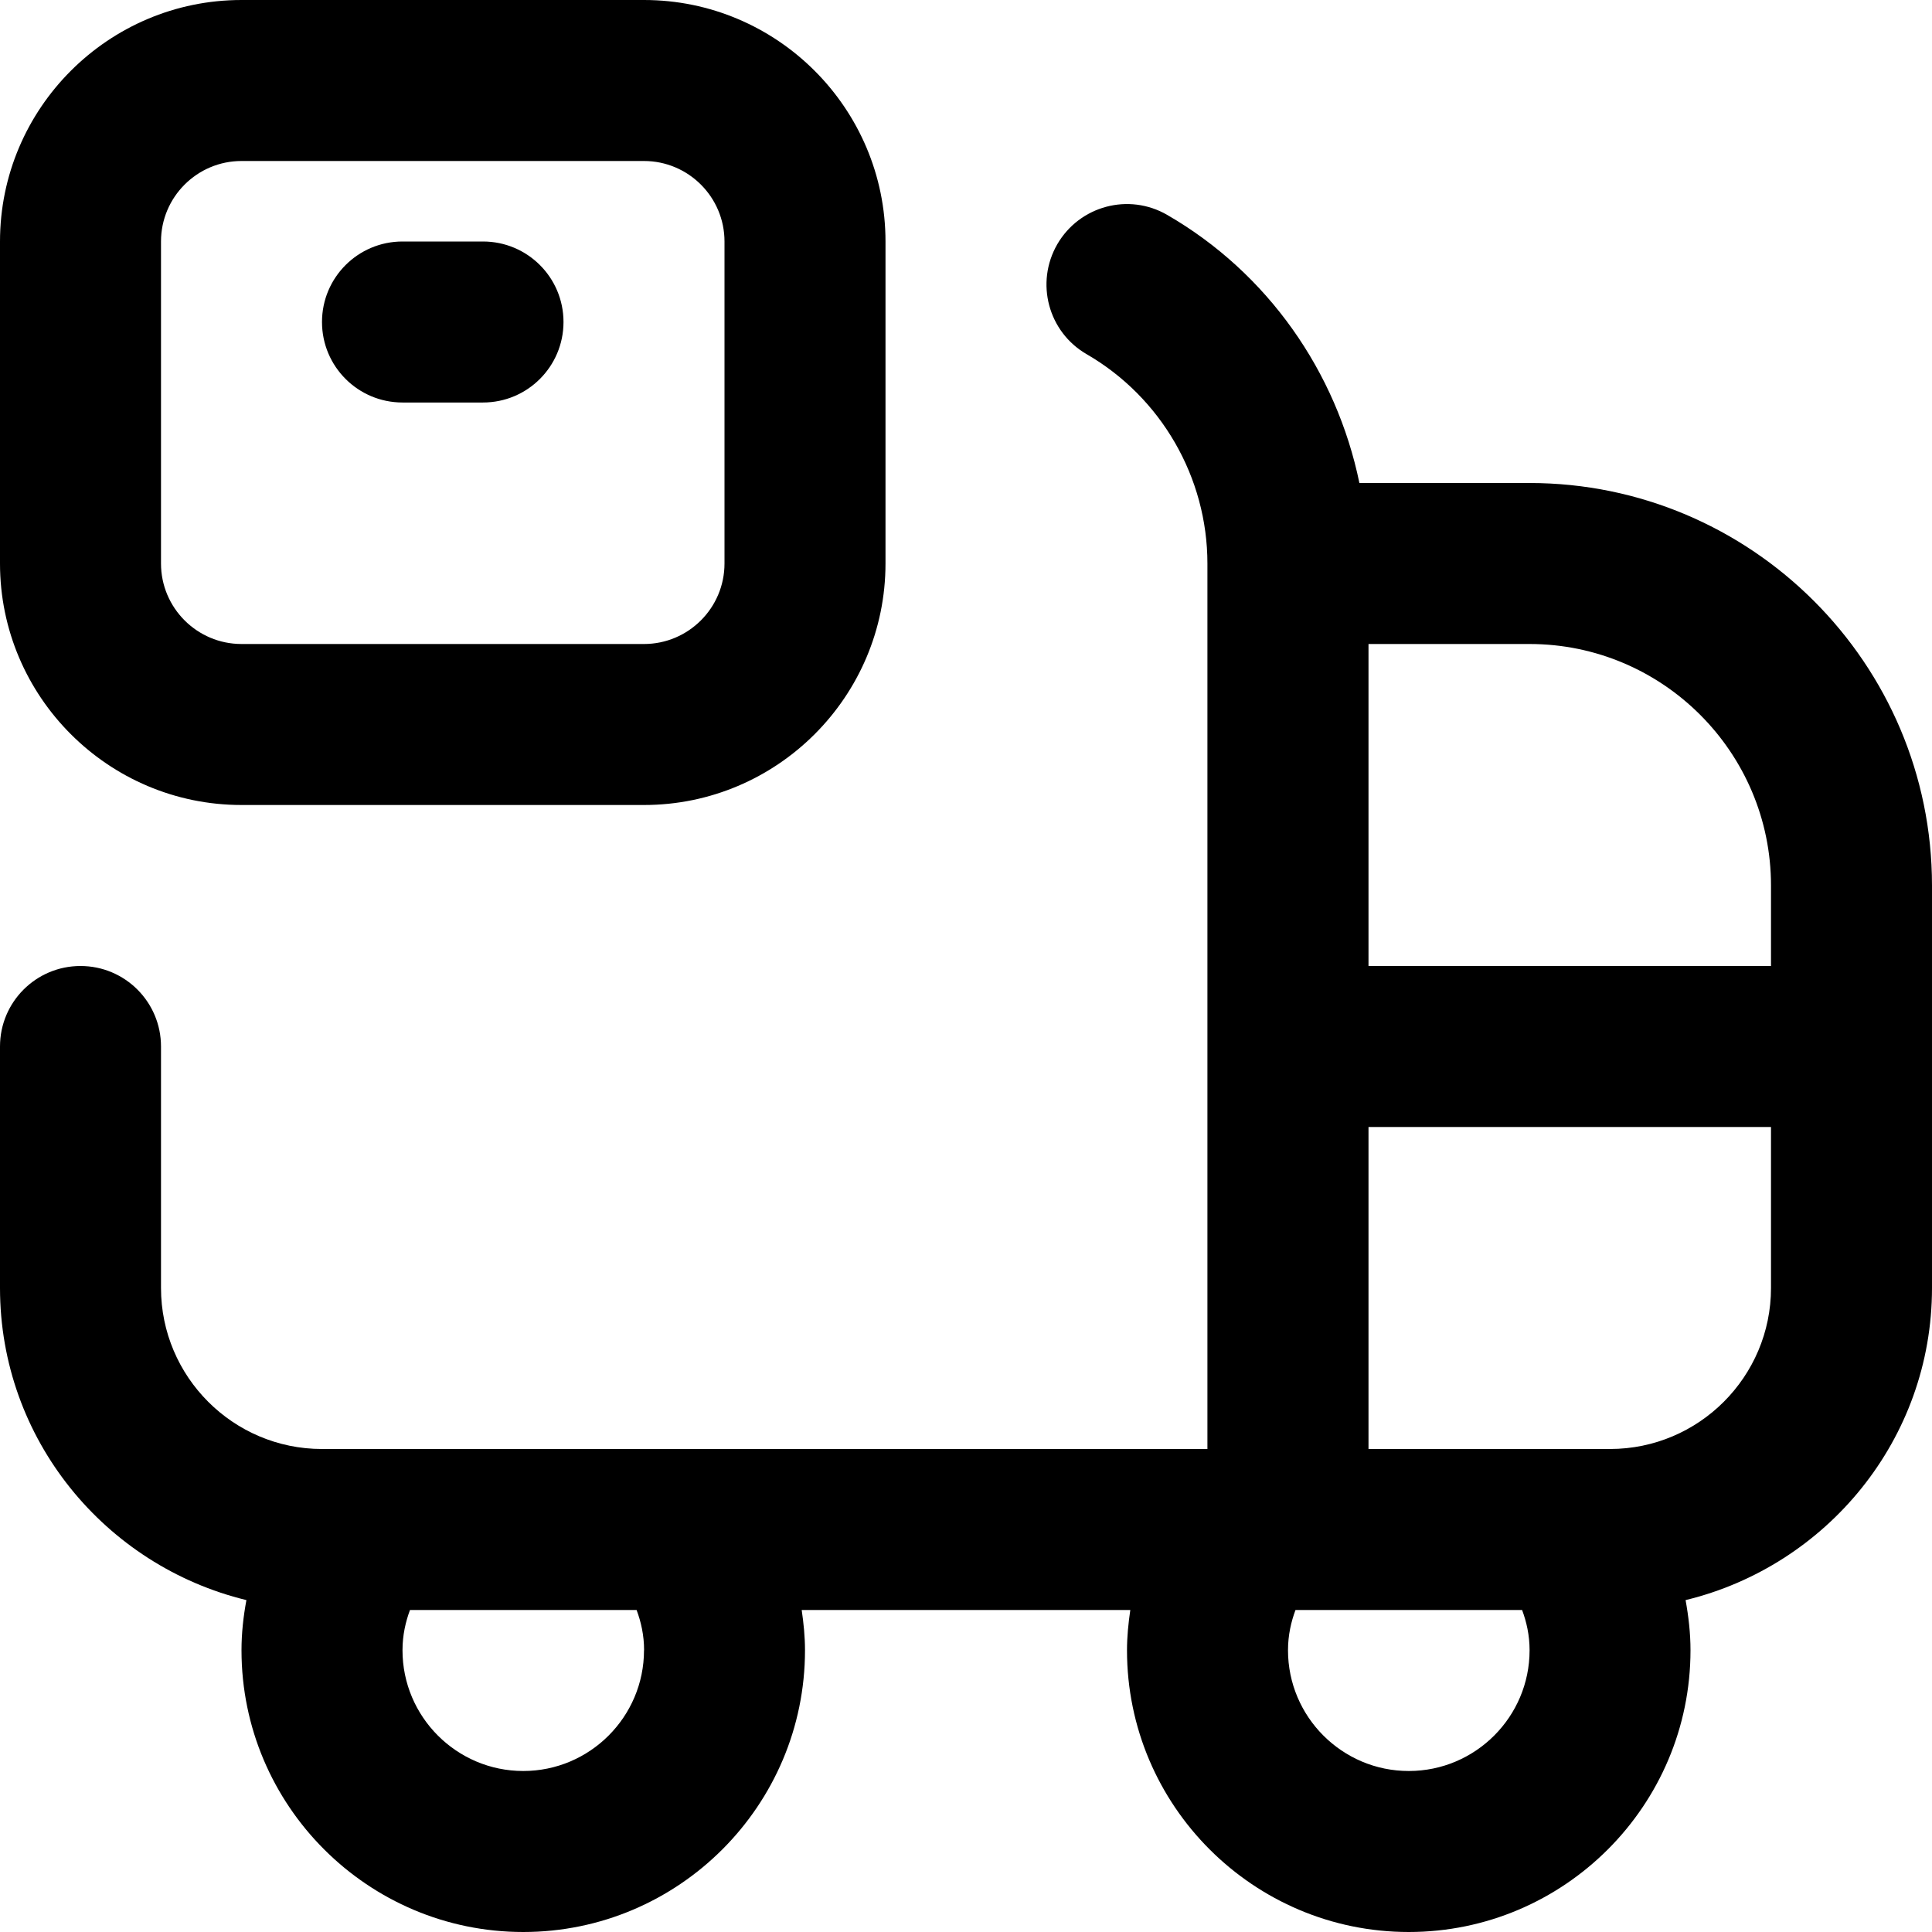 <svg viewBox="0 0 24 24" data-name="Layer 1" id="Layer_1" xmlns="http://www.w3.org/2000/svg">
  <path d="m19,6h-2.113c-.285-1.383-1.14-2.61-2.387-3.33-.479-.278-1.089-.113-1.366.364-.276.479-.113,1.09.365,1.366.925.535,1.5,1.531,1.5,2.6v11H4c-1.103,0-2-.897-2-2v-3c0-.553-.448-1-1-1s-1,.447-1,1v3c0,1.881,1.309,3.452,3.061,3.877-.038.204-.061.412-.061.623,0,1.93,1.57,3.5,3.5,3.5s3.5-1.57,3.5-3.5c0-.169-.017-.335-.041-.5h4.082c-.024.165-.041.331-.041.5,0,1.93,1.57,3.5,3.5,3.5s3.5-1.57,3.5-3.5c0-.211-.024-.419-.061-.623,1.752-.425,3.061-1.996,3.061-3.877v-5c0-2.757-2.243-5-5-5Zm3,5v1h-5v-4h2c1.654,0,3,1.346,3,3Zm-14,9.5c0,.827-.673,1.5-1.5,1.5s-1.5-.673-1.5-1.5c0-.189.039-.355.093-.5h2.815c.054.145.093.311.093.5Zm9.5,1.5c-.827,0-1.5-.673-1.5-1.5,0-.189.039-.355.093-.5h2.815c.054.145.093.311.093.5,0,.827-.673,1.5-1.5,1.5Zm2.5-4h-3v-4h5v2c0,1.103-.897,2-2,2ZM3,10h5c1.654,0,3-1.346,3-3V3c0-1.654-1.346-3-3-3H3C1.346,0,0,1.346,0,3v4c0,1.654,1.346,3,3,3Zm-1-7c0-.552.449-1,1-1h5c.551,0,1,.448,1,1v4c0,.552-.449,1-1,1H3c-.551,0-1-.448-1-1V3Zm2,1c0-.553.448-1,1-1h1c.552,0,1,.447,1,1s-.448,1-1,1h-1c-.552,0-1-.447-1-1Z"></path>
</svg>
